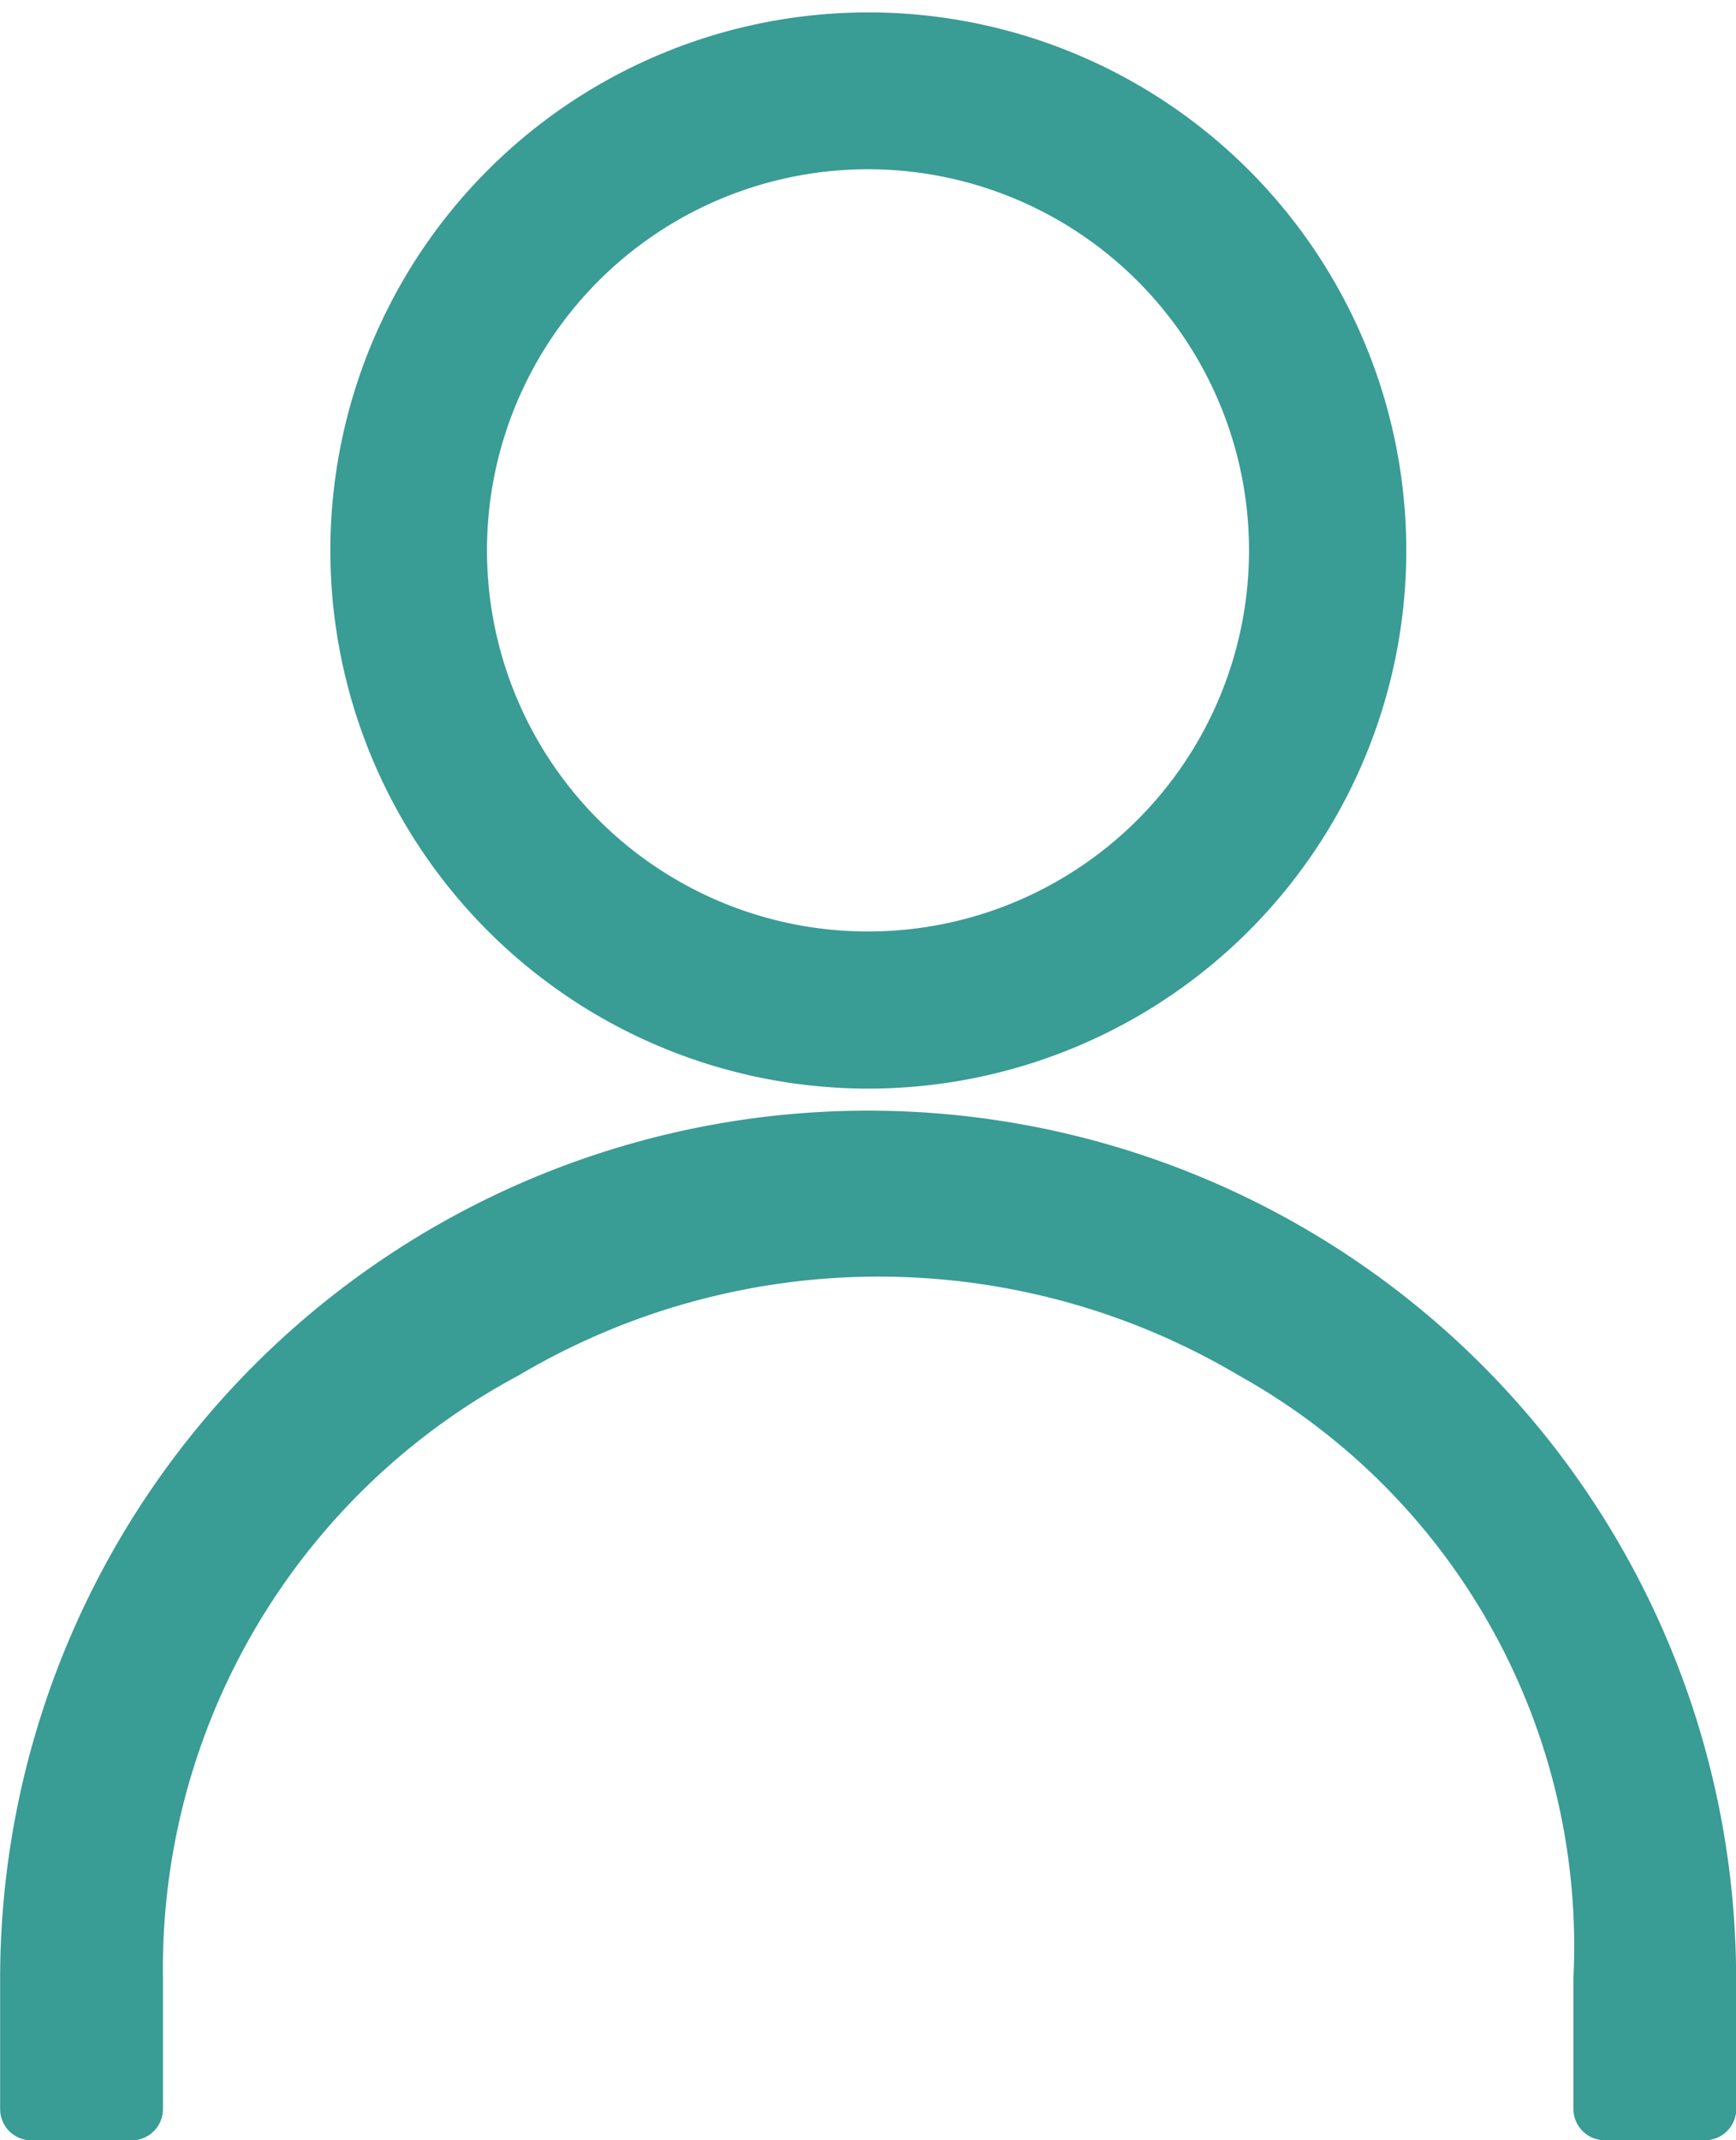 <svg xmlns="http://www.w3.org/2000/svg" width="13.86" height="17.083" viewBox="0 0 13.86 17.083">
  <g id="Group_990" data-name="Group 990" transform="translate(0.25 0.348)">
    <path id="Path_810" data-name="Path 810" d="M1776.319,23.289a4.045,4.045,0,1,1,2.878-1.2,4.045,4.045,0,0,1-2.878,1.2Zm0-7.338a3.292,3.292,0,1,0,3.292,3.292A3.292,3.292,0,0,0,1776.319,15.951Z" transform="translate(-1769.639 -15.198)" fill="#399c95" stroke="#399c95" stroke-linecap="round" stroke-linejoin="round" stroke-width="0.5"/>
    <path id="Path_811" data-name="Path 811" d="M1782.6,31.265h-.8V30.227a5.466,5.466,0,0,0-2.8-5.035,5.883,5.883,0,0,0-5.993,0,5.617,5.617,0,0,0-2.968,5.035v1.039h-.8V30.227a6.68,6.68,0,0,1,13.36,0Z" transform="translate(-1769.238 -14.78)" fill="#399c95" stroke="#399c95" stroke-linecap="round" stroke-linejoin="round" stroke-width="0.5"/>
  </g>
</svg>
